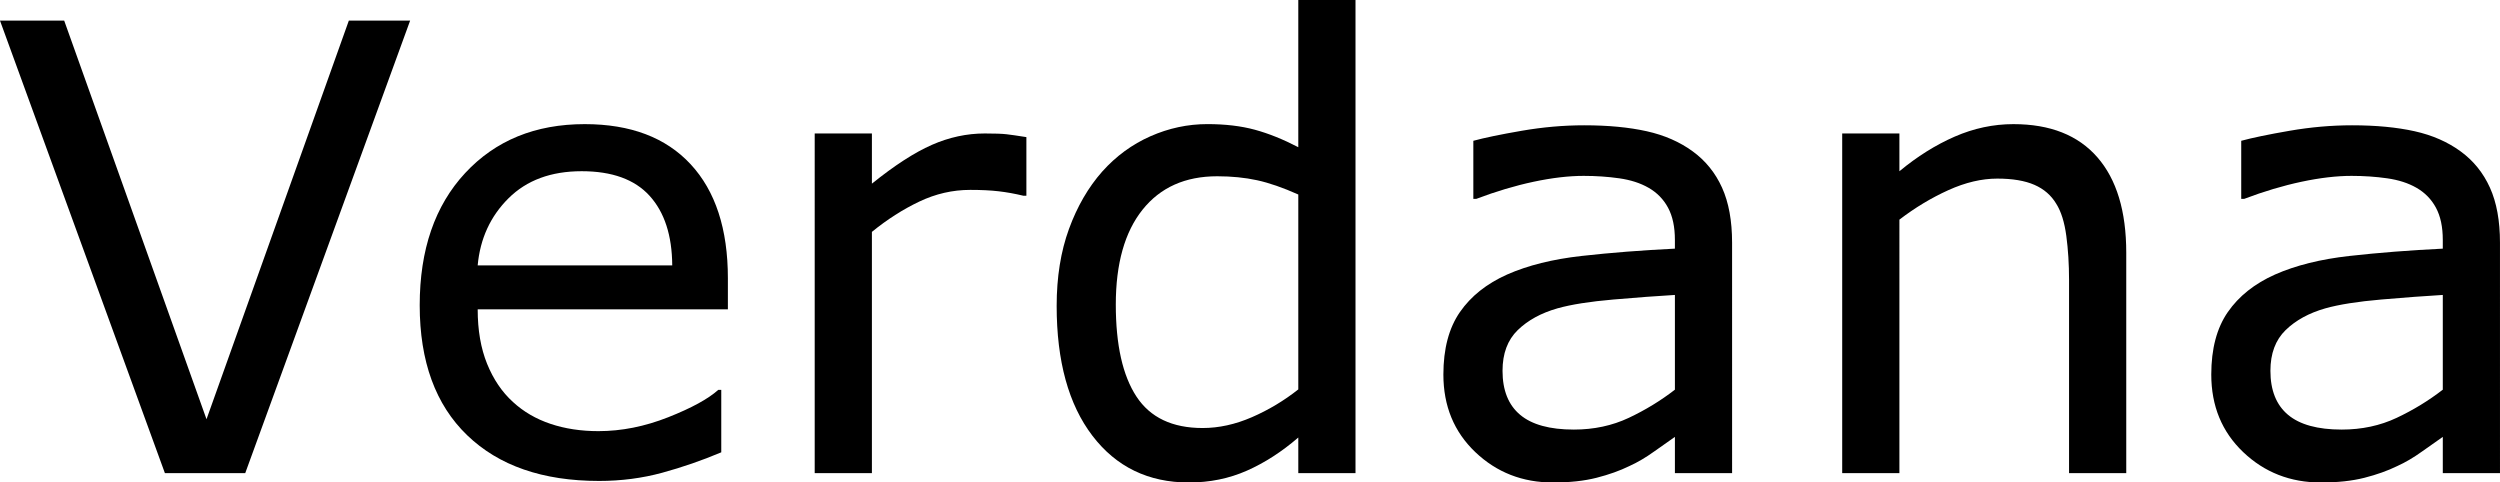 <?xml version="1.0" encoding="utf-8"?>
<!-- Generator: Adobe Illustrator 12.0.0, SVG Export Plug-In . SVG Version: 6.00 Build 51448)  -->
<!DOCTYPE svg PUBLIC "-//W3C//DTD SVG 1.1//EN" "http://www.w3.org/Graphics/SVG/1.1/DTD/svg11.dtd">
<svg  version="1.1" id="Layer_1" xmlns="http://www.w3.org/2000/svg" xmlns:xlink="http://www.w3.org/1999/xlink" width="401.555" height="77.5"
	 viewBox="0 0 401.555 77.5" overflow="visible" enable-background="new 0 0 401.555 77.5" xml:space="preserve">
<g>
	<path d="M65.875,3.313L39.388,76h-12.9L0,3.313h10.311L33.17,67.337L56.03,3.313H65.875z"/>
	<path d="M116.914,49.688H76.727c0,3.35,0.504,6.269,1.514,8.757s2.394,4.529,4.152,6.122c1.693,1.562,3.704,2.732,6.032,3.513
		c2.328,0.781,4.893,1.171,7.693,1.171c3.712,0,7.448-0.744,11.21-2.232c3.761-1.488,6.439-2.953,8.035-4.393h0.488v10.027
		c-3.093,1.305-6.25,2.396-9.473,3.277c-3.223,0.88-6.608,1.32-10.156,1.32c-9.05,0-16.113-2.448-21.191-7.347
		s-7.617-11.854-7.617-20.87c0-8.917,2.433-15.995,7.298-21.235s11.269-7.86,19.21-7.86c7.354,0,13.025,2.149,17.012,6.448
		s5.98,10.405,5.98,18.319V49.688z M107.977,42.625c-0.033-4.813-1.245-8.538-3.638-11.173S98.309,27.5,93.426,27.5
		c-4.916,0-8.83,1.448-11.743,4.343c-2.914,2.895-4.565,6.489-4.956,10.782H107.977z"/>
	<path d="M164.859,31.438h-0.487c-1.365-0.328-2.69-0.566-3.974-0.715s-2.803-0.223-4.558-0.223c-2.828,0-5.558,0.628-8.189,1.882
		c-2.633,1.254-5.167,2.875-7.604,4.862V76h-9.188V21.438h9.188v8.06c3.64-2.931,6.849-5.007,9.628-6.228
		c2.778-1.221,5.613-1.832,8.506-1.832c1.592,0,2.746,0.041,3.461,0.122c0.715,0.082,1.788,0.236,3.218,0.463V31.438z"/>
	<path d="M217.723,76h-9.188v-5.726c-2.637,2.279-5.387,4.053-8.251,5.322c-2.864,1.269-5.973,1.903-9.324,1.903
		c-6.51,0-11.677-2.506-15.501-7.519c-3.824-5.012-5.736-11.961-5.736-20.848c0-4.621,0.658-8.738,1.977-12.352
		s3.101-6.689,5.347-9.229c2.213-2.473,4.792-4.36,7.737-5.663c2.945-1.302,5.997-1.953,9.154-1.953
		c2.864,0,5.403,0.302,7.616,0.903c2.213,0.603,4.54,1.538,6.981,2.808V0h9.188V76z M208.535,62.548V31.243
		c-2.472-1.107-4.683-1.872-6.634-2.296c-1.951-0.423-4.08-0.635-6.389-0.635c-5.138,0-9.137,1.791-11.998,5.372
		c-2.861,3.582-4.292,8.661-4.292,15.237c0,6.479,1.105,11.404,3.316,14.773c2.211,3.37,5.755,5.055,10.633,5.055
		c2.601,0,5.234-0.577,7.9-1.733S206.227,64.371,208.535,62.548z"/>
	<path d="M278.215,76h-9.188v-5.827c-0.813,0.554-1.911,1.327-3.294,2.32c-1.383,0.994-2.726,1.783-4.026,2.369
		c-1.529,0.749-3.287,1.375-5.271,1.881c-1.984,0.504-4.311,0.757-6.978,0.757c-4.914,0-9.078-1.628-12.494-4.885
		c-3.416-3.256-5.124-7.408-5.124-12.455c0-4.136,0.886-7.481,2.659-10.038s4.303-4.567,7.589-6.032
		c3.318-1.465,7.305-2.458,11.957-2.979s9.646-0.912,14.982-1.173v-1.412c0-2.078-0.366-3.799-1.099-5.162s-1.782-2.435-3.149-3.214
		c-1.303-0.746-2.865-1.25-4.688-1.51s-3.728-0.39-5.713-0.39c-2.409,0-5.095,0.315-8.058,0.946s-6.022,1.545-9.18,2.741h-0.488
		v-9.323c1.793-0.488,4.384-1.024,7.774-1.61s6.731-0.879,10.024-0.879c3.846,0,7.195,0.318,10.048,0.953
		c2.852,0.635,5.321,1.718,7.408,3.247c2.053,1.498,3.617,3.436,4.693,5.813s1.614,5.324,1.614,8.84V76z M269.027,62.591V47.375
		c-2.795,0.163-6.086,0.407-9.871,0.733c-3.786,0.326-6.784,0.8-8.993,1.419c-2.633,0.751-4.761,1.917-6.386,3.499
		s-2.438,3.759-2.438,6.531c0,3.131,0.942,5.487,2.827,7.069S248.928,69,252.795,69c3.217,0,6.158-0.628,8.823-1.884
		C264.282,65.86,266.752,64.353,269.027,62.591z"/>
	<path d="M341.523,76h-9.188V44.946c0-2.506-0.146-4.857-0.439-7.055s-0.83-3.914-1.611-5.151c-0.814-1.367-1.986-2.384-3.517-3.052
		c-1.53-0.667-3.517-1.001-5.958-1.001c-2.507,0-5.128,0.619-7.862,1.855c-2.734,1.237-5.355,2.816-7.862,4.736V76h-9.188V21.438
		h9.188v6.069c2.865-2.376,5.828-4.231,8.889-5.566s6.203-2.003,9.428-2.003c5.894,0,10.387,1.774,13.48,5.323
		s4.641,8.66,4.641,15.334V76z"/>
	<path d="M401.555,76h-9.188v-5.827c-0.813,0.554-1.911,1.327-3.294,2.32c-1.383,0.994-2.726,1.783-4.026,2.369
		c-1.529,0.749-3.287,1.375-5.271,1.881c-1.984,0.504-4.311,0.757-6.978,0.757c-4.914,0-9.078-1.628-12.494-4.885
		c-3.416-3.256-5.124-7.408-5.124-12.455c0-4.136,0.886-7.481,2.659-10.038s4.303-4.567,7.589-6.032
		c3.318-1.465,7.305-2.458,11.957-2.979s9.646-0.912,14.982-1.173v-1.412c0-2.078-0.366-3.799-1.099-5.162s-1.782-2.435-3.149-3.214
		c-1.303-0.746-2.865-1.25-4.688-1.51s-3.728-0.39-5.713-0.39c-2.409,0-5.095,0.315-8.058,0.946s-6.022,1.545-9.18,2.741h-0.488
		v-9.323c1.793-0.488,4.384-1.024,7.774-1.61s6.731-0.879,10.024-0.879c3.846,0,7.195,0.318,10.048,0.953
		c2.852,0.635,5.321,1.718,7.408,3.247c2.053,1.498,3.617,3.436,4.693,5.813s1.614,5.324,1.614,8.84V76z M392.367,62.591V47.375
		c-2.795,0.163-6.086,0.407-9.871,0.733c-3.786,0.326-6.784,0.8-8.993,1.419c-2.633,0.751-4.761,1.917-6.386,3.499
		s-2.438,3.759-2.438,6.531c0,3.131,0.942,5.487,2.827,7.069S372.268,69,376.135,69c3.217,0,6.158-0.628,8.823-1.884
		C387.622,65.86,390.092,64.353,392.367,62.591z"/>
</g>
</svg>
